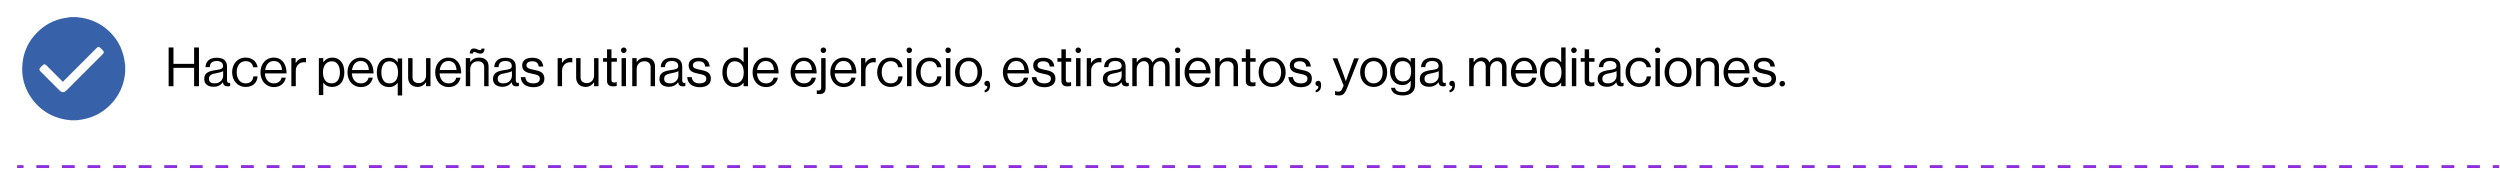 <?xml version="1.0" encoding="UTF-8"?>
<svg xmlns="http://www.w3.org/2000/svg" xmlns:xlink="http://www.w3.org/1999/xlink" width="1300px" height="95px" viewBox="0 0 1311 95" version="1.1">
<g id="surface1">
<path style=" stroke:none;fill-rule:nonzero;fill:rgb(21.569%,38.039%,66.275%);fill-opacity:1;" d="M 65.656 33.832 C 65.656 34.953 65.656 36.074 65.656 37.195 C 65.582 37.867 65.508 38.539 65.434 39.211 C 64.684 44.586 62.52 49.367 58.863 53.477 C 54.68 58.18 49.527 61.094 43.332 62.215 C 42.359 62.363 41.312 62.512 40.344 62.66 C 39.223 62.66 38.105 62.66 36.984 62.66 C 36.836 62.66 36.609 62.586 36.461 62.586 C 35.34 62.438 34.223 62.363 33.102 62.062 C 26.531 60.645 21.152 57.211 17.121 51.906 C 12.641 46.008 10.926 39.285 11.895 31.965 C 12.641 26.066 15.18 20.988 19.363 16.73 C 23.395 12.621 28.32 10.008 33.996 9.035 C 34.969 8.887 35.938 8.738 36.984 8.59 C 38.105 8.59 39.223 8.59 40.344 8.59 C 41.238 8.738 42.211 8.812 43.105 8.961 C 48.184 9.859 52.664 11.949 56.547 15.387 C 61.176 19.418 64.09 24.645 65.207 30.844 C 65.359 31.816 65.508 32.785 65.656 33.832 Z M 33.027 42.57 C 32.43 41.973 31.98 41.523 31.531 41.078 C 29.145 38.688 26.754 36.297 24.363 33.906 C 23.543 33.086 23.094 33.086 22.273 33.906 C 21.902 34.281 21.527 34.652 21.227 34.953 C 20.48 35.699 20.48 36.297 21.227 37.043 C 24.516 40.332 27.875 43.691 31.16 46.977 C 32.43 48.246 33.625 48.246 34.895 46.977 C 38.254 43.617 41.539 40.332 44.898 36.969 C 47.887 33.98 50.945 30.918 53.934 27.934 C 54.605 27.262 54.605 26.664 53.934 25.992 C 53.559 25.617 53.188 25.242 52.812 24.871 C 51.918 23.973 51.469 23.973 50.574 24.871 C 44.898 30.547 39.148 36.297 33.473 41.973 C 33.324 42.121 33.176 42.273 33.027 42.57 Z M 33.027 42.57 "/>
<path style=" stroke:none;fill-rule:nonzero;fill:rgb(0%,0%,0%);fill-opacity:1;" d="M 88.43 24.496 L 90.969 24.496 L 90.969 33.086 L 101.797 33.086 L 101.797 24.496 L 104.336 24.496 L 104.336 44.812 L 101.797 44.812 L 101.797 35.176 L 90.969 35.176 L 90.969 44.812 L 88.43 44.812 Z M 88.43 24.496 "/>
<path style=" stroke:none;fill-rule:nonzero;fill:rgb(0%,0%,0%);fill-opacity:1;" d="M 112.023 45.109 C 109.262 45.109 107.098 43.84 107.098 41.004 C 107.098 37.566 109.785 36.82 113.445 36.297 C 115.535 36 116.953 35.773 116.953 34.207 C 116.953 32.562 115.758 31.594 113.668 31.594 C 111.277 31.594 110.086 32.637 110.008 34.805 L 107.77 34.805 C 107.844 31.965 109.711 29.875 113.594 29.875 C 116.73 29.875 119.043 31.07 119.043 34.504 L 119.043 41.449 C 119.043 42.496 119.27 43.094 120.09 43.094 C 120.238 43.094 120.387 43.094 120.613 43.02 L 120.688 43.02 L 120.688 44.66 C 120.387 44.812 120.016 44.887 119.418 44.887 C 117.926 44.887 117.102 44.215 116.879 42.719 C 116.059 43.914 114.562 45.109 112.023 45.109 Z M 117.027 39.359 L 117.027 36.895 C 116.281 37.344 114.938 37.715 113.668 37.941 C 111.352 38.387 109.562 38.762 109.562 40.926 C 109.562 42.871 111.129 43.316 112.621 43.316 C 115.609 43.316 117.027 41.078 117.027 39.359 Z M 117.027 39.359 "/>
<path style=" stroke:none;fill-rule:nonzero;fill:rgb(0%,0%,0%);fill-opacity:1;" d="M 121.73 37.492 C 121.73 33.234 124.422 29.801 128.824 29.801 C 132.262 29.801 134.574 31.816 135.098 34.879 L 132.785 34.879 C 132.41 32.863 131.066 31.668 128.824 31.668 C 125.691 31.668 124.121 34.281 124.121 37.492 C 124.121 40.703 125.766 43.316 128.824 43.316 C 131.215 43.316 132.633 41.973 132.859 39.656 L 135.098 39.656 C 134.801 43.168 132.484 45.184 128.824 45.184 C 124.496 45.184 121.73 41.75 121.73 37.492 Z M 121.73 37.492 "/>
<path style=" stroke:none;fill-rule:nonzero;fill:rgb(0%,0%,0%);fill-opacity:1;" d="M 136.59 37.492 C 136.59 33.234 139.355 29.801 143.535 29.801 C 145.328 29.801 146.746 30.324 147.793 31.367 C 149.434 32.785 150.254 35.176 150.254 38.09 L 138.906 38.09 C 139.055 41.078 140.699 43.316 143.609 43.316 C 145.699 43.316 147.195 42.273 147.641 40.332 L 149.883 40.332 C 149.211 43.469 146.895 45.258 143.609 45.258 C 139.203 45.184 136.59 41.75 136.59 37.492 Z M 147.867 36.297 C 147.719 33.383 146.223 31.594 143.609 31.594 C 140.922 31.594 139.43 33.609 139.055 36.297 Z M 147.867 36.297 "/>
<path style=" stroke:none;fill-rule:nonzero;fill:rgb(0%,0%,0%);fill-opacity:1;" d="M 152.719 30.098 L 155.035 30.098 L 155.035 32.562 L 155.109 32.562 C 156.004 31.145 157.5 29.949 159.516 29.949 C 159.961 29.949 160.188 30.023 160.484 30.098 L 160.484 32.34 C 159.289 32.039 157.945 32.266 156.977 32.938 C 155.855 33.684 155.109 34.953 155.109 36.672 L 155.109 44.812 L 152.793 44.812 L 152.793 30.098 Z M 152.719 30.098 "/>
<path style=" stroke:none;fill-rule:nonzero;fill:rgb(0%,0%,0%);fill-opacity:1;" d="M 167.207 30.098 L 169.52 30.098 L 169.52 32.191 L 169.594 32.191 C 170.715 30.695 172.207 29.801 174.301 29.801 C 178.031 29.801 180.57 32.637 180.57 37.492 C 180.57 42.199 178.184 45.184 174.223 45.184 C 172.207 45.184 170.789 44.586 169.594 43.02 L 169.52 43.02 L 169.52 49.441 L 167.207 49.441 Z M 178.258 37.566 C 178.258 34.281 176.836 31.742 174.074 31.742 C 170.863 31.742 169.371 34.355 169.371 37.566 C 169.371 40.777 170.641 43.316 174 43.316 C 176.836 43.316 178.258 40.852 178.258 37.566 Z M 178.258 37.566 "/>
<path style=" stroke:none;fill-rule:nonzero;fill:rgb(0%,0%,0%);fill-opacity:1;" d="M 182.215 37.492 C 182.215 33.234 184.977 29.801 189.156 29.801 C 190.949 29.801 192.367 30.324 193.414 31.367 C 195.059 32.785 195.879 35.176 195.879 38.09 L 184.527 38.09 C 184.68 41.078 186.32 43.316 189.234 43.316 C 191.324 43.316 192.816 42.273 193.266 40.332 L 195.504 40.332 C 194.832 43.469 192.52 45.258 189.234 45.258 C 184.828 45.184 182.215 41.75 182.215 37.492 Z M 193.414 36.297 C 193.266 33.383 191.77 31.594 189.156 31.594 C 186.469 31.594 184.977 33.609 184.602 36.297 Z M 193.414 36.297 "/>
<path style=" stroke:none;fill-rule:nonzero;fill:rgb(0%,0%,0%);fill-opacity:1;" d="M 208.57 43.02 C 207.379 44.438 206.109 45.258 203.941 45.258 C 199.984 45.258 197.594 42.273 197.594 37.566 C 197.594 32.711 200.285 29.875 203.867 29.875 C 205.957 29.875 207.453 30.695 208.496 32.191 L 208.57 32.191 L 208.57 30.246 L 210.887 30.246 L 210.887 49.664 L 208.57 49.664 Z M 208.723 37.566 C 208.723 34.133 207.301 31.742 204.09 31.742 C 201.328 31.742 199.984 34.207 199.984 37.566 C 199.984 40.852 201.328 43.316 204.09 43.316 C 207.453 43.316 208.723 40.852 208.723 37.566 Z M 208.723 37.566 "/>
<path style=" stroke:none;fill-rule:nonzero;fill:rgb(0%,0%,0%);fill-opacity:1;" d="M 214.023 40.254 L 214.023 30.098 L 216.336 30.098 L 216.336 40.18 C 216.336 42.047 217.531 43.168 219.621 43.168 C 221.938 43.168 223.43 41.375 223.43 39.059 L 223.43 30.098 L 225.746 30.098 L 225.746 44.812 L 223.43 44.812 L 223.43 42.793 L 223.355 42.793 C 222.312 44.215 221.043 45.184 218.949 45.184 C 215.965 45.109 214.023 43.316 214.023 40.254 Z M 214.023 40.254 "/>
<path style=" stroke:none;fill-rule:nonzero;fill:rgb(0%,0%,0%);fill-opacity:1;" d="M 228.211 37.492 C 228.211 33.234 230.973 29.801 235.152 29.801 C 236.945 29.801 238.363 30.324 239.41 31.367 C 241.051 32.785 241.875 35.176 241.875 38.09 L 230.523 38.09 C 230.672 41.078 232.316 43.316 235.227 43.316 C 237.32 43.316 238.812 42.273 239.262 40.332 L 241.5 40.332 C 240.828 43.469 238.516 45.258 235.227 45.258 C 230.824 45.184 228.211 41.75 228.211 37.492 Z M 239.41 36.297 C 239.262 33.383 237.766 31.594 235.152 31.594 C 232.465 31.594 230.973 33.609 230.598 36.297 Z M 239.41 36.297 "/>
<path style=" stroke:none;fill-rule:nonzero;fill:rgb(0%,0%,0%);fill-opacity:1;" d="M 244.262 30.098 L 246.578 30.098 L 246.578 32.039 L 246.652 32.039 C 247.699 30.621 249.191 29.801 251.281 29.801 C 254.344 29.801 256.211 31.441 256.211 34.504 L 256.211 44.812 L 253.895 44.812 L 253.895 34.73 C 253.895 32.863 252.625 31.742 250.609 31.742 C 248.297 31.742 246.578 33.383 246.578 35.773 L 246.578 44.812 L 244.262 44.812 Z M 248.668 26.812 C 248.297 26.812 248.07 27.184 247.996 27.633 L 246.281 27.633 C 246.43 25.992 247.102 25.02 248.445 25.02 C 250.012 25.02 250.684 25.914 251.73 25.914 C 252.254 25.914 252.477 25.543 252.477 25.094 L 254.121 25.094 C 254.043 26.512 253.449 27.707 251.953 27.707 C 250.684 27.781 249.414 26.812 248.668 26.812 Z M 248.668 26.812 "/>
<path style=" stroke:none;fill-rule:nonzero;fill:rgb(0%,0%,0%);fill-opacity:1;" d="M 263.453 45.109 C 260.691 45.109 258.523 43.84 258.523 41.004 C 258.523 37.566 261.215 36.82 264.871 36.297 C 266.961 36 268.383 35.773 268.383 34.207 C 268.383 32.562 267.188 31.594 265.098 31.594 C 262.707 31.594 261.512 32.637 261.438 34.805 L 259.195 34.805 C 259.273 31.965 261.137 29.875 265.02 29.875 C 268.156 29.875 270.473 31.07 270.473 34.504 L 270.473 41.449 C 270.473 42.496 270.695 43.094 271.516 43.094 C 271.668 43.094 271.816 43.094 272.039 43.02 L 272.113 43.02 L 272.113 44.66 C 271.816 44.812 271.441 44.887 270.844 44.887 C 269.352 44.887 268.531 44.215 268.305 42.719 C 267.484 43.914 265.992 45.109 263.453 45.109 Z M 268.457 39.359 L 268.457 36.895 C 267.711 37.344 266.363 37.715 265.098 37.941 C 262.781 38.387 260.988 38.762 260.988 40.926 C 260.988 42.871 262.559 43.316 264.051 43.316 C 267.039 43.316 268.457 41.078 268.457 39.359 Z M 268.457 39.359 "/>
<path style=" stroke:none;fill-rule:nonzero;fill:rgb(0%,0%,0%);fill-opacity:1;" d="M 273.086 40.031 L 275.477 40.031 C 275.773 42.57 277.492 43.316 279.656 43.316 C 282.047 43.316 283.09 42.273 283.09 40.926 C 283.09 39.285 281.973 38.836 279.281 38.312 C 276.371 37.715 273.832 37.117 273.832 33.906 C 273.832 31.441 275.699 29.875 279.133 29.875 C 282.793 29.875 284.586 31.594 284.883 34.504 L 282.492 34.504 C 282.27 32.562 281.223 31.742 279.059 31.742 C 276.969 31.742 276.07 32.711 276.07 33.832 C 276.07 35.402 277.492 35.699 280.031 36.223 C 283.016 36.82 285.48 37.492 285.48 40.852 C 285.48 43.84 283.09 45.336 279.656 45.336 C 275.551 45.258 273.309 43.316 273.086 40.031 Z M 273.086 40.031 "/>
<path style=" stroke:none;fill-rule:nonzero;fill:rgb(0%,0%,0%);fill-opacity:1;" d="M 292.352 30.098 L 294.664 30.098 L 294.664 32.562 L 294.738 32.562 C 295.637 31.145 297.129 29.949 299.145 29.949 C 299.594 29.949 299.816 30.023 300.117 30.098 L 300.117 32.34 C 298.922 32.039 297.578 32.266 296.605 32.938 C 295.484 33.684 294.738 34.953 294.738 36.672 L 294.738 44.812 L 292.426 44.812 L 292.426 30.098 Z M 292.352 30.098 "/>
<path style=" stroke:none;fill-rule:nonzero;fill:rgb(0%,0%,0%);fill-opacity:1;" d="M 302.133 40.254 L 302.133 30.098 L 304.445 30.098 L 304.445 40.18 C 304.445 42.047 305.641 43.168 307.73 43.168 C 310.047 43.168 311.539 41.375 311.539 39.059 L 311.539 30.098 L 313.855 30.098 L 313.855 44.812 L 311.539 44.812 L 311.539 42.793 L 311.465 42.793 C 310.418 44.215 309.148 45.184 307.059 45.184 C 304.074 45.109 302.133 43.316 302.133 40.254 Z M 302.133 40.254 "/>
<path style=" stroke:none;fill-rule:nonzero;fill:rgb(0%,0%,0%);fill-opacity:1;" d="M 318.336 42.047 L 318.336 31.965 L 316.242 31.965 L 316.242 30.098 L 318.336 30.098 L 318.336 25.469 L 320.648 25.469 L 320.648 30.098 L 323.488 30.098 L 323.488 31.965 L 320.648 31.965 L 320.648 41.523 C 320.648 42.57 321.172 42.871 322.141 42.871 C 322.59 42.871 323.113 42.719 323.336 42.645 L 323.41 42.645 L 323.41 44.66 C 322.891 44.812 322.219 44.887 321.547 44.887 C 319.68 44.887 318.336 44.141 318.336 42.047 Z M 318.336 42.047 "/>
<path style=" stroke:none;fill-rule:nonzero;fill:rgb(0%,0%,0%);fill-opacity:1;" d="M 328.562 25.914 C 328.562 26.738 327.891 27.41 327.07 27.41 C 326.25 27.41 325.652 26.738 325.652 25.914 C 325.652 25.094 326.324 24.496 327.07 24.496 C 327.965 24.496 328.562 25.168 328.562 25.914 Z M 325.949 30.098 L 328.266 30.098 L 328.266 44.812 L 325.949 44.812 Z M 325.949 30.098 "/>
<path style=" stroke:none;fill-rule:nonzero;fill:rgb(0%,0%,0%);fill-opacity:1;" d="M 331.551 30.098 L 333.867 30.098 L 333.867 32.039 L 333.941 32.039 C 334.984 30.621 336.48 29.801 338.57 29.801 C 341.633 29.801 343.496 31.441 343.496 34.504 L 343.496 44.812 L 341.184 44.812 L 341.184 34.73 C 341.184 32.863 339.914 31.742 337.898 31.742 C 335.582 31.742 333.867 33.383 333.867 35.773 L 333.867 44.812 L 331.551 44.812 Z M 331.551 30.098 "/>
<path style=" stroke:none;fill-rule:nonzero;fill:rgb(0%,0%,0%);fill-opacity:1;" d="M 350.742 45.109 C 347.977 45.109 345.812 43.84 345.812 41.004 C 345.812 37.566 348.5 36.82 352.16 36.297 C 354.25 36 355.668 35.773 355.668 34.207 C 355.668 32.562 354.473 31.594 352.383 31.594 C 349.992 31.594 348.801 32.637 348.723 34.805 L 346.484 34.805 C 346.559 31.965 348.426 29.875 352.309 29.875 C 355.445 29.875 357.758 31.07 357.758 34.504 L 357.758 41.449 C 357.758 42.496 357.984 43.094 358.805 43.094 C 358.953 43.094 359.102 43.094 359.328 43.02 L 359.402 43.02 L 359.402 44.66 C 359.102 44.812 358.73 44.887 358.133 44.887 C 356.641 44.887 355.816 44.215 355.594 42.719 C 354.773 43.914 353.277 45.109 350.742 45.109 Z M 355.742 39.359 L 355.742 36.895 C 354.996 37.344 353.652 37.715 352.383 37.941 C 350.07 38.387 348.277 38.762 348.277 40.926 C 348.277 42.871 349.844 43.316 351.34 43.316 C 354.324 43.316 355.742 41.078 355.742 39.359 Z M 355.742 39.359 "/>
<path style=" stroke:none;fill-rule:nonzero;fill:rgb(0%,0%,0%);fill-opacity:1;" d="M 360.371 40.031 L 362.762 40.031 C 363.062 42.57 364.777 43.316 366.945 43.316 C 369.332 43.316 370.379 42.273 370.379 40.926 C 370.379 39.285 369.258 38.836 366.57 38.312 C 363.656 37.715 361.121 37.117 361.121 33.906 C 361.121 31.441 362.984 29.875 366.422 29.875 C 370.078 29.875 371.871 31.594 372.172 34.504 L 369.781 34.504 C 369.559 32.562 368.512 31.742 366.348 31.742 C 364.254 31.742 363.359 32.711 363.359 33.832 C 363.359 35.402 364.777 35.699 367.316 36.223 C 370.305 36.82 372.77 37.492 372.77 40.852 C 372.77 43.84 370.379 45.336 366.945 45.336 C 362.836 45.258 360.598 43.316 360.371 40.031 Z M 360.371 40.031 "/>
<path style=" stroke:none;fill-rule:nonzero;fill:rgb(0%,0%,0%);fill-opacity:1;" d="M 378.816 37.492 C 378.816 32.637 381.652 29.801 385.238 29.801 C 387.328 29.801 388.895 30.844 389.867 32.191 L 389.941 32.191 L 389.941 24.496 L 392.258 24.496 L 392.258 44.812 L 389.941 44.812 L 389.941 43.02 L 389.867 43.02 C 388.746 44.438 387.402 45.258 385.312 45.258 C 381.281 45.258 378.816 42.199 378.816 37.492 Z M 390.016 37.566 C 390.016 34.133 388.375 31.742 385.312 31.742 C 382.551 31.742 381.129 34.207 381.129 37.566 C 381.129 40.852 382.551 43.316 385.387 43.316 C 388.672 43.316 390.016 40.852 390.016 37.566 Z M 390.016 37.566 "/>
<path style=" stroke:none;fill-rule:nonzero;fill:rgb(0%,0%,0%);fill-opacity:1;" d="M 394.645 37.492 C 394.645 33.234 397.41 29.801 401.59 29.801 C 403.383 29.801 404.801 30.324 405.848 31.367 C 407.488 32.785 408.309 35.176 408.309 38.09 L 396.961 38.09 C 397.109 41.078 398.754 43.316 401.664 43.316 C 403.754 43.316 405.25 42.273 405.695 40.332 L 407.938 40.332 C 407.266 43.469 404.949 45.258 401.664 45.258 C 397.258 45.184 394.645 41.75 394.645 37.492 Z M 405.848 36.297 C 405.695 33.383 404.203 31.594 401.59 31.594 C 398.902 31.594 397.41 33.609 397.035 36.297 Z M 405.848 36.297 "/>
<path style=" stroke:none;fill-rule:nonzero;fill:rgb(0%,0%,0%);fill-opacity:1;" d="M 414.582 37.492 C 414.582 33.234 417.344 29.801 421.527 29.801 C 423.316 29.801 424.738 30.324 425.781 31.367 C 427.426 32.785 428.246 35.176 428.246 38.09 L 416.898 38.09 C 417.047 41.078 418.688 43.316 421.602 43.316 C 423.691 43.316 425.109 42.273 425.633 40.332 L 427.875 40.332 C 427.199 43.469 424.887 45.258 421.602 45.258 C 417.195 45.184 414.582 41.75 414.582 37.492 Z M 425.781 36.297 C 425.633 33.383 424.141 31.594 421.527 31.594 C 418.84 31.594 417.344 33.609 416.973 36.297 Z M 425.781 36.297 "/>
<path style=" stroke:none;fill-rule:nonzero;fill:rgb(0%,0%,0%);fill-opacity:1;" d="M 428.32 48.844 L 428.32 46.977 C 428.32 46.977 428.918 47.051 429.141 47.051 C 430.113 47.051 430.637 46.605 430.637 45.633 L 430.637 30.098 L 432.949 30.098 L 432.949 45.707 C 432.949 48.395 431.457 48.918 429.59 48.918 C 429.066 48.992 428.695 48.918 428.32 48.844 Z M 433.25 25.914 C 433.25 26.738 432.578 27.41 431.758 27.41 C 430.934 27.41 430.336 26.738 430.336 25.914 C 430.336 25.094 431.008 24.496 431.758 24.496 C 432.578 24.496 433.25 25.168 433.25 25.914 Z M 433.25 25.914 "/>
<path style=" stroke:none;fill-rule:nonzero;fill:rgb(0%,0%,0%);fill-opacity:1;" d="M 435.414 37.492 C 435.414 33.234 438.176 29.801 442.359 29.801 C 444.152 29.801 445.57 30.324 446.613 31.367 C 448.258 32.785 449.078 35.176 449.078 38.09 L 437.73 38.09 C 437.879 41.078 439.52 43.316 442.434 43.316 C 444.523 43.316 446.016 42.273 446.465 40.332 L 448.707 40.332 C 448.035 43.469 445.719 45.258 442.434 45.258 C 438.027 45.184 435.414 41.75 435.414 37.492 Z M 446.613 36.297 C 446.465 33.383 444.973 31.594 442.359 31.594 C 439.672 31.594 438.176 33.609 437.805 36.297 Z M 446.613 36.297 "/>
<path style=" stroke:none;fill-rule:nonzero;fill:rgb(0%,0%,0%);fill-opacity:1;" d="M 451.469 30.098 L 453.781 30.098 L 453.781 32.562 L 453.859 32.562 C 454.754 31.145 456.246 29.949 458.262 29.949 C 458.711 29.949 458.934 30.023 459.234 30.098 L 459.234 32.34 C 458.039 32.039 456.695 32.266 455.723 32.938 C 454.605 33.684 453.859 34.953 453.859 36.672 L 453.859 44.812 L 451.543 44.812 L 451.543 30.098 Z M 451.469 30.098 "/>
<path style=" stroke:none;fill-rule:nonzero;fill:rgb(0%,0%,0%);fill-opacity:1;" d="M 459.98 37.492 C 459.98 33.234 462.668 29.801 467.074 29.801 C 470.508 29.801 472.824 31.816 473.348 34.879 L 471.031 34.879 C 470.656 32.863 469.312 31.668 467.074 31.668 C 463.938 31.668 462.371 34.281 462.371 37.492 C 462.371 40.703 464.012 43.316 467.074 43.316 C 469.465 43.316 470.883 41.973 471.105 39.656 L 473.348 39.656 C 473.047 43.168 470.734 45.184 467.074 45.184 C 462.668 45.184 459.98 41.75 459.98 37.492 Z M 459.98 37.492 "/>
<path style=" stroke:none;fill-rule:nonzero;fill:rgb(0%,0%,0%);fill-opacity:1;" d="M 478.273 25.914 C 478.273 26.738 477.602 27.41 476.781 27.41 C 475.961 27.41 475.363 26.738 475.363 25.914 C 475.363 25.094 476.035 24.496 476.781 24.496 C 477.602 24.496 478.273 25.168 478.273 25.914 Z M 475.66 30.098 L 477.977 30.098 L 477.977 44.812 L 475.66 44.812 Z M 475.66 30.098 "/>
<path style=" stroke:none;fill-rule:nonzero;fill:rgb(0%,0%,0%);fill-opacity:1;" d="M 480.363 37.492 C 480.363 33.234 483.055 29.801 487.457 29.801 C 490.895 29.801 493.207 31.816 493.73 34.879 L 491.414 34.879 C 491.043 32.863 489.699 31.668 487.457 31.668 C 484.324 31.668 482.754 34.281 482.754 37.492 C 482.754 40.703 484.398 43.316 487.457 43.316 C 489.848 43.316 491.266 41.973 491.492 39.656 L 493.73 39.656 C 493.434 43.168 491.117 45.184 487.457 45.184 C 483.129 45.184 480.363 41.75 480.363 37.492 Z M 480.363 37.492 "/>
<path style=" stroke:none;fill-rule:nonzero;fill:rgb(0%,0%,0%);fill-opacity:1;" d="M 498.66 25.914 C 498.66 26.738 497.988 27.41 497.164 27.41 C 496.344 27.41 495.746 26.738 495.746 25.914 C 495.746 25.094 496.418 24.496 497.164 24.496 C 498.062 24.496 498.66 25.168 498.66 25.914 Z M 496.047 30.098 L 498.359 30.098 L 498.359 44.812 L 496.047 44.812 Z M 496.047 30.098 "/>
<path style=" stroke:none;fill-rule:nonzero;fill:rgb(0%,0%,0%);fill-opacity:1;" d="M 500.824 37.492 C 500.824 33.234 503.512 29.801 507.918 29.801 C 512.324 29.801 515.012 33.234 515.012 37.492 C 515.012 41.75 512.324 45.184 507.918 45.184 C 503.512 45.184 500.824 41.75 500.824 37.492 Z M 512.621 37.492 C 512.621 34.281 511.055 31.668 507.918 31.668 C 504.781 31.668 503.215 34.281 503.215 37.492 C 503.215 40.703 504.855 43.316 507.918 43.316 C 510.98 43.316 512.621 40.703 512.621 37.492 Z M 512.621 37.492 "/>
<path style=" stroke:none;fill-rule:nonzero;fill:rgb(0%,0%,0%);fill-opacity:1;" d="M 516.43 46.828 C 517.102 46.605 517.773 46.082 517.773 44.812 C 516.879 44.812 516.207 44.215 516.207 43.391 C 516.207 42.57 516.805 41.973 517.699 41.973 C 518.672 41.973 519.191 42.793 519.191 44.141 C 519.191 46.754 517.996 47.797 516.355 48.023 L 516.355 46.828 Z M 516.43 46.828 "/>
<path style=" stroke:none;fill-rule:nonzero;fill:rgb(0%,0%,0%);fill-opacity:1;" d="M 525.914 37.492 C 525.914 33.234 528.676 29.801 532.855 29.801 C 534.648 29.801 536.066 30.324 537.113 31.367 C 538.754 32.785 539.578 35.176 539.578 38.09 L 528.227 38.09 C 528.375 41.078 530.02 43.316 532.934 43.316 C 535.023 43.316 536.441 42.273 536.965 40.332 L 539.203 40.332 C 538.531 43.469 536.219 45.258 532.934 45.258 C 528.527 45.184 525.914 41.75 525.914 37.492 Z M 537.188 36.297 C 537.039 33.383 535.547 31.594 532.934 31.594 C 530.242 31.594 528.75 33.609 528.375 36.297 Z M 537.188 36.297 "/>
<path style=" stroke:none;fill-rule:nonzero;fill:rgb(0%,0%,0%);fill-opacity:1;" d="M 541.07 40.031 L 543.461 40.031 C 543.758 42.57 545.477 43.316 547.641 43.316 C 550.031 43.316 551.074 42.273 551.074 40.926 C 551.074 39.285 549.957 38.836 547.27 38.312 C 544.355 37.715 541.816 37.117 541.816 33.906 C 541.816 31.441 543.684 29.875 547.117 29.875 C 550.777 29.875 552.57 31.594 552.867 34.504 L 550.48 34.504 C 550.254 32.562 549.211 31.742 547.043 31.742 C 544.953 31.742 544.059 32.711 544.059 33.832 C 544.059 35.402 545.477 35.699 548.016 36.223 C 551 36.82 553.465 37.492 553.465 40.852 C 553.465 43.84 551.074 45.336 547.641 45.336 C 543.535 45.258 541.293 43.316 541.07 40.031 Z M 541.07 40.031 "/>
<path style=" stroke:none;fill-rule:nonzero;fill:rgb(0%,0%,0%);fill-opacity:1;" d="M 556.602 42.047 L 556.602 31.965 L 554.512 31.965 L 554.512 30.098 L 556.602 30.098 L 556.602 25.469 L 558.918 25.469 L 558.918 30.098 L 561.754 30.098 L 561.754 31.965 L 558.918 31.965 L 558.918 41.523 C 558.918 42.57 559.438 42.871 560.41 42.871 C 560.859 42.871 561.379 42.719 561.605 42.645 L 561.68 42.645 L 561.68 44.66 C 561.156 44.812 560.484 44.887 559.812 44.887 C 558.02 44.887 556.602 44.141 556.602 42.047 Z M 556.602 42.047 "/>
<path style=" stroke:none;fill-rule:nonzero;fill:rgb(0%,0%,0%);fill-opacity:1;" d="M 566.906 25.914 C 566.906 26.738 566.234 27.41 565.414 27.41 C 564.59 27.41 563.992 26.738 563.992 25.914 C 563.992 25.094 564.664 24.496 565.414 24.496 C 566.234 24.496 566.906 25.168 566.906 25.914 Z M 564.293 30.098 L 566.605 30.098 L 566.605 44.812 L 564.293 44.812 Z M 564.293 30.098 "/>
<path style=" stroke:none;fill-rule:nonzero;fill:rgb(0%,0%,0%);fill-opacity:1;" d="M 569.816 30.098 L 572.133 30.098 L 572.133 32.562 L 572.207 32.562 C 573.102 31.145 574.598 29.949 576.613 29.949 C 577.062 29.949 577.285 30.023 577.582 30.098 L 577.582 32.34 C 576.391 32.039 575.043 32.266 574.074 32.938 C 572.953 33.684 572.207 34.953 572.207 36.672 L 572.207 44.812 L 569.895 44.812 L 569.895 30.098 Z M 569.816 30.098 "/>
<path style=" stroke:none;fill-rule:nonzero;fill:rgb(0%,0%,0%);fill-opacity:1;" d="M 583.258 45.109 C 580.496 45.109 578.332 43.84 578.332 41.004 C 578.332 37.566 581.02 36.82 584.676 36.297 C 586.77 36 588.188 35.773 588.188 34.207 C 588.188 32.562 586.992 31.594 584.902 31.594 C 582.512 31.594 581.316 32.637 581.242 34.805 L 579.004 34.805 C 579.078 31.965 580.945 29.875 584.828 29.875 C 587.961 29.875 590.277 31.07 590.277 34.504 L 590.277 41.449 C 590.277 42.496 590.5 43.094 591.324 43.094 C 591.473 43.094 591.621 43.094 591.844 43.02 L 591.918 43.02 L 591.918 44.66 C 591.621 44.812 591.246 44.887 590.652 44.887 C 589.156 44.887 588.336 44.215 588.113 42.719 C 587.215 43.914 585.723 45.109 583.258 45.109 Z M 588.188 39.359 L 588.188 36.895 C 587.441 37.344 586.094 37.715 584.828 37.941 C 582.512 38.387 580.719 38.762 580.719 40.926 C 580.719 42.871 582.289 43.316 583.781 43.316 C 586.844 43.316 588.188 41.078 588.188 39.359 Z M 588.188 39.359 "/>
<path style=" stroke:none;fill-rule:nonzero;fill:rgb(0%,0%,0%);fill-opacity:1;" d="M 593.785 30.098 L 596.102 30.098 L 596.102 32.191 L 596.176 32.191 C 597.07 30.77 598.641 29.727 600.508 29.727 C 602.297 29.727 603.719 30.621 604.316 32.34 L 604.391 32.34 C 605.359 30.695 607.078 29.727 608.871 29.727 C 611.484 29.727 613.352 31.367 613.352 34.43 L 613.352 44.812 L 611.035 44.812 L 611.035 34.578 C 611.035 32.785 609.84 31.668 608.348 31.668 C 606.48 31.668 604.762 33.309 604.762 35.625 L 604.762 44.812 L 602.449 44.812 L 602.449 34.578 C 602.449 32.785 601.402 31.668 599.91 31.668 C 598.117 31.668 596.102 33.309 596.102 35.625 L 596.102 44.812 L 593.785 44.812 Z M 593.785 30.098 "/>
<path style=" stroke:none;fill-rule:nonzero;fill:rgb(0%,0%,0%);fill-opacity:1;" d="M 619.023 25.914 C 619.023 26.738 618.352 27.41 617.531 27.41 C 616.711 27.41 616.113 26.738 616.113 25.914 C 616.113 25.094 616.785 24.496 617.531 24.496 C 618.426 24.496 619.023 25.168 619.023 25.914 Z M 616.41 30.098 L 618.727 30.098 L 618.727 44.812 L 616.41 44.812 Z M 616.41 30.098 "/>
<path style=" stroke:none;fill-rule:nonzero;fill:rgb(0%,0%,0%);fill-opacity:1;" d="M 621.191 37.492 C 621.191 33.234 623.953 29.801 628.133 29.801 C 629.926 29.801 631.344 30.324 632.391 31.367 C 634.031 32.785 634.855 35.176 634.855 38.09 L 623.504 38.09 C 623.652 41.078 625.297 43.316 628.207 43.316 C 630.301 43.316 631.719 42.273 632.242 40.332 L 634.48 40.332 C 633.809 43.469 631.492 45.258 628.207 45.258 C 623.805 45.184 621.191 41.75 621.191 37.492 Z M 632.391 36.297 C 632.242 33.383 630.746 31.594 628.133 31.594 C 625.445 31.594 623.953 33.609 623.578 36.297 Z M 632.391 36.297 "/>
<path style=" stroke:none;fill-rule:nonzero;fill:rgb(0%,0%,0%);fill-opacity:1;" d="M 637.242 30.098 L 639.559 30.098 L 639.559 32.039 L 639.633 32.039 C 640.68 30.621 642.172 29.801 644.262 29.801 C 647.324 29.801 649.191 31.441 649.191 34.504 L 649.191 44.812 L 646.875 44.812 L 646.875 34.73 C 646.875 32.863 645.605 31.742 643.59 31.742 C 641.277 31.742 639.559 33.383 639.559 35.773 L 639.559 44.812 L 637.242 44.812 Z M 637.242 30.098 "/>
<path style=" stroke:none;fill-rule:nonzero;fill:rgb(0%,0%,0%);fill-opacity:1;" d="M 653.297 42.047 L 653.297 31.965 L 651.207 31.965 L 651.207 30.098 L 653.297 30.098 L 653.297 25.469 L 655.613 25.469 L 655.613 30.098 L 658.449 30.098 L 658.449 31.965 L 655.613 31.965 L 655.613 41.523 C 655.613 42.57 656.133 42.871 657.105 42.871 C 657.555 42.871 658.074 42.719 658.301 42.645 L 658.375 42.645 L 658.375 44.66 C 657.852 44.812 657.18 44.887 656.508 44.887 C 654.641 44.887 653.297 44.141 653.297 42.047 Z M 653.297 42.047 "/>
<path style=" stroke:none;fill-rule:nonzero;fill:rgb(0%,0%,0%);fill-opacity:1;" d="M 660.016 37.492 C 660.016 33.234 662.707 29.801 667.109 29.801 C 671.516 29.801 674.203 33.234 674.203 37.492 C 674.203 41.75 671.516 45.184 667.109 45.184 C 662.707 45.184 660.016 41.75 660.016 37.492 Z M 671.816 37.492 C 671.816 34.281 670.246 31.668 667.109 31.668 C 663.977 31.668 662.406 34.281 662.406 37.492 C 662.406 40.703 664.051 43.316 667.109 43.316 C 670.246 43.242 671.816 40.703 671.816 37.492 Z M 671.816 37.492 "/>
<path style=" stroke:none;fill-rule:nonzero;fill:rgb(0%,0%,0%);fill-opacity:1;" d="M 675.625 40.031 L 678.012 40.031 C 678.312 42.57 680.027 43.316 682.195 43.316 C 684.582 43.316 685.629 42.273 685.629 40.926 C 685.629 39.285 684.508 38.836 681.82 38.312 C 678.91 37.715 676.371 37.117 676.371 33.906 C 676.371 31.441 678.238 29.875 681.672 29.875 C 685.328 29.875 687.121 31.594 687.422 34.504 L 684.957 34.504 C 684.734 32.562 683.688 31.742 681.523 31.742 C 679.43 31.742 678.535 32.711 678.535 33.832 C 678.535 35.402 679.953 35.699 682.492 36.223 C 685.48 36.82 687.945 37.492 687.945 40.852 C 687.945 43.84 685.555 45.336 682.121 45.336 C 678.16 45.258 675.922 43.316 675.625 40.031 Z M 675.625 40.031 "/>
<path style=" stroke:none;fill-rule:nonzero;fill:rgb(0%,0%,0%);fill-opacity:1;" d="M 690.035 46.828 C 690.707 46.605 691.379 46.082 691.379 44.812 C 690.48 44.812 689.809 44.215 689.809 43.391 C 689.809 42.57 690.406 41.973 691.305 41.973 C 692.273 41.973 692.797 42.793 692.797 44.141 C 692.797 46.754 691.602 47.797 689.961 48.023 L 689.961 46.828 Z M 690.035 46.828 "/>
<path style=" stroke:none;fill-rule:nonzero;fill:rgb(0%,0%,0%);fill-opacity:1;" d="M 700.113 49.367 L 700.113 47.352 L 700.266 47.352 C 700.562 47.5 701.086 47.648 701.832 47.648 C 702.801 47.648 703.473 47.277 703.996 45.855 L 704.594 44.438 L 698.844 30.172 L 701.309 30.172 L 704.742 39.285 C 705.191 40.48 705.715 42.121 705.715 42.121 L 705.789 42.121 C 705.789 42.121 706.312 40.48 706.762 39.285 L 710.121 30.172 L 712.586 30.172 L 706.312 46.008 C 705.117 49.07 703.996 49.664 702.207 49.664 C 701.309 49.664 700.785 49.59 700.113 49.367 Z M 700.113 49.367 "/>
<path style=" stroke:none;fill-rule:nonzero;fill:rgb(0%,0%,0%);fill-opacity:1;" d="M 713.258 37.492 C 713.258 33.234 715.945 29.801 720.348 29.801 C 724.754 29.801 727.441 33.234 727.441 37.492 C 727.441 41.75 724.754 45.184 720.348 45.184 C 715.945 45.184 713.258 41.75 713.258 37.492 Z M 725.055 37.492 C 725.055 34.281 723.484 31.668 720.348 31.668 C 717.215 31.668 715.645 34.281 715.645 37.492 C 715.645 40.703 717.289 43.316 720.348 43.316 C 723.41 43.316 725.055 40.703 725.055 37.492 Z M 725.055 37.492 "/>
<path style=" stroke:none;fill-rule:nonzero;fill:rgb(0%,0%,0%);fill-opacity:1;" d="M 729.461 45.633 L 731.551 45.633 C 731.773 47.277 733.344 47.875 735.582 47.875 C 738.27 47.875 739.762 46.68 739.762 44.066 L 739.762 41.973 L 739.688 41.973 C 738.645 43.391 737.449 44.215 735.359 44.215 C 731.551 44.215 728.938 41.152 728.938 36.969 C 728.938 32.414 731.773 29.727 735.207 29.727 C 737.301 29.727 738.719 30.547 739.688 31.965 L 739.762 31.965 L 739.762 30.098 L 742.078 30.098 L 742.078 43.988 C 742.078 45.633 741.629 46.977 740.734 47.875 C 739.613 49.07 737.82 49.664 735.656 49.664 C 731.922 49.664 729.758 48.172 729.461 45.633 Z M 739.988 36.895 C 739.988 33.684 738.645 31.668 735.508 31.668 C 732.746 31.668 731.402 33.832 731.402 36.969 C 731.402 40.18 732.82 42.273 735.582 42.273 C 738.941 42.348 739.988 40.031 739.988 36.895 Z M 739.988 36.895 "/>
<path style=" stroke:none;fill-rule:nonzero;fill:rgb(0%,0%,0%);fill-opacity:1;" d="M 749.469 45.109 C 746.707 45.109 744.543 43.84 744.543 41.004 C 744.543 37.566 747.23 36.82 750.891 36.297 C 752.98 36 754.398 35.773 754.398 34.207 C 754.398 32.562 753.203 31.594 751.113 31.594 C 748.723 31.594 747.527 32.637 747.453 34.805 L 745.215 34.805 C 745.289 31.965 747.156 29.875 751.039 29.875 C 754.176 29.875 756.488 31.07 756.488 34.504 L 756.488 41.449 C 756.488 42.496 756.715 43.094 757.535 43.094 C 757.684 43.094 757.832 43.094 758.059 43.02 L 758.133 43.02 L 758.133 44.66 C 757.832 44.812 757.461 44.887 756.863 44.887 C 755.367 44.887 754.547 44.215 754.324 42.719 C 753.504 43.914 752.008 45.109 749.469 45.109 Z M 754.473 39.359 L 754.473 36.895 C 753.727 37.344 752.383 37.715 751.113 37.941 C 748.797 38.387 747.008 38.762 747.008 40.926 C 747.008 42.871 748.574 43.316 750.066 43.316 C 753.055 43.316 754.473 41.078 754.473 39.359 Z M 754.473 39.359 "/>
<path style=" stroke:none;fill-rule:nonzero;fill:rgb(0%,0%,0%);fill-opacity:1;" d="M 760.223 46.828 C 760.895 46.605 761.566 46.082 761.566 44.812 C 760.672 44.812 760 44.215 760 43.391 C 760 42.57 760.598 41.973 761.492 41.973 C 762.461 41.973 762.984 42.793 762.984 44.141 C 762.984 46.754 761.789 47.797 760.148 48.023 L 760.148 46.828 Z M 760.223 46.828 "/>
<path style=" stroke:none;fill-rule:nonzero;fill:rgb(0%,0%,0%);fill-opacity:1;" d="M 770.453 30.098 L 772.766 30.098 L 772.766 32.191 L 772.84 32.191 C 773.738 30.77 775.305 29.727 777.172 29.727 C 778.965 29.727 780.383 30.621 780.98 32.34 L 781.055 32.34 C 782.027 30.695 783.742 29.727 785.535 29.727 C 788.148 29.727 790.016 31.367 790.016 34.43 L 790.016 44.812 L 787.699 44.812 L 787.699 34.578 C 787.699 32.785 786.508 31.668 785.012 31.668 C 783.145 31.668 781.43 33.309 781.43 35.625 L 781.43 44.812 L 779.113 44.812 L 779.113 34.578 C 779.113 32.785 778.066 31.668 776.574 31.668 C 774.781 31.668 772.766 33.309 772.766 35.625 L 772.766 44.812 L 770.453 44.812 Z M 770.453 30.098 "/>
<path style=" stroke:none;fill-rule:nonzero;fill:rgb(0%,0%,0%);fill-opacity:1;" d="M 792.328 37.492 C 792.328 33.234 795.094 29.801 799.273 29.801 C 801.066 29.801 802.484 30.324 803.531 31.367 C 805.172 32.785 805.996 35.176 805.996 38.09 L 794.719 38.09 C 794.867 41.078 796.512 43.316 799.422 43.316 C 801.516 43.316 802.934 42.273 803.457 40.332 L 805.695 40.332 C 805.023 43.469 802.707 45.258 799.422 45.258 C 794.945 45.184 792.328 41.75 792.328 37.492 Z M 803.531 36.297 C 803.383 33.383 801.887 31.594 799.273 31.594 C 796.586 31.594 795.094 33.609 794.719 36.297 Z M 803.531 36.297 "/>
<path style=" stroke:none;fill-rule:nonzero;fill:rgb(0%,0%,0%);fill-opacity:1;" d="M 807.562 37.492 C 807.562 32.637 810.398 29.801 813.984 29.801 C 816.074 29.801 817.645 30.844 818.613 32.191 L 818.688 32.191 L 818.688 24.496 L 821.004 24.496 L 821.004 44.812 L 818.688 44.812 L 818.688 43.02 L 818.613 43.02 C 817.492 44.438 816.148 45.258 814.059 45.258 C 810.102 45.258 807.562 42.199 807.562 37.492 Z M 818.836 37.566 C 818.836 34.133 817.195 31.742 814.133 31.742 C 811.371 31.742 809.953 34.207 809.953 37.566 C 809.953 40.852 811.371 43.316 814.207 43.316 C 817.418 43.316 818.836 40.852 818.836 37.566 Z M 818.836 37.566 "/>
<path style=" stroke:none;fill-rule:nonzero;fill:rgb(0%,0%,0%);fill-opacity:1;" d="M 826.828 25.914 C 826.828 26.738 826.156 27.41 825.332 27.41 C 824.512 27.41 823.914 26.738 823.914 25.914 C 823.914 25.094 824.586 24.496 825.332 24.496 C 826.23 24.496 826.828 25.168 826.828 25.914 Z M 824.289 30.098 L 826.602 30.098 L 826.602 44.812 L 824.289 44.812 Z M 824.289 30.098 "/>
<path style=" stroke:none;fill-rule:nonzero;fill:rgb(0%,0%,0%);fill-opacity:1;" d="M 831.008 42.047 L 831.008 31.965 L 828.918 31.965 L 828.918 30.098 L 831.008 30.098 L 831.008 25.469 L 833.324 25.469 L 833.324 30.098 L 836.16 30.098 L 836.16 31.965 L 833.324 31.965 L 833.324 41.523 C 833.324 42.57 833.848 42.871 834.816 42.871 C 835.266 42.871 835.785 42.719 836.012 42.645 L 836.086 42.645 L 836.086 44.66 C 835.562 44.812 834.891 44.887 834.219 44.887 C 832.352 44.887 831.008 44.141 831.008 42.047 Z M 831.008 42.047 "/>
<path style=" stroke:none;fill-rule:nonzero;fill:rgb(0%,0%,0%);fill-opacity:1;" d="M 842.73 45.109 C 839.969 45.109 837.805 43.84 837.805 41.004 C 837.805 37.566 840.492 36.82 844.148 36.297 C 846.242 36 847.66 35.773 847.66 34.207 C 847.66 32.562 846.465 31.594 844.375 31.594 C 841.984 31.594 840.789 32.637 840.715 34.805 L 838.477 34.805 C 838.551 31.965 840.418 29.875 844.301 29.875 C 847.434 29.875 849.75 31.07 849.75 34.504 L 849.75 41.449 C 849.75 42.496 849.973 43.094 850.797 43.094 C 850.945 43.094 851.094 43.094 851.316 43.02 L 851.395 43.02 L 851.395 44.66 C 851.094 44.812 850.723 44.887 850.125 44.887 C 848.629 44.887 847.809 44.215 847.586 42.719 C 846.762 43.914 845.27 45.109 842.73 45.109 Z M 847.734 39.359 L 847.734 36.895 C 846.988 37.344 845.645 37.715 844.375 37.941 C 842.059 38.387 840.266 38.762 840.266 40.926 C 840.266 42.871 841.836 43.316 843.328 43.316 C 846.316 43.316 847.734 41.078 847.734 39.359 Z M 847.734 39.359 "/>
<path style=" stroke:none;fill-rule:nonzero;fill:rgb(0%,0%,0%);fill-opacity:1;" d="M 852.438 37.492 C 852.438 33.234 855.125 29.801 859.531 29.801 C 862.965 29.801 865.281 31.816 865.805 34.879 L 863.488 34.879 C 863.117 32.863 861.773 31.668 859.531 31.668 C 856.395 31.668 854.828 34.281 854.828 37.492 C 854.828 40.703 856.469 43.316 859.531 43.316 C 861.922 43.316 863.34 41.973 863.562 39.656 L 865.805 39.656 C 865.504 43.168 863.191 45.184 859.531 45.184 C 855.199 45.184 852.438 41.75 852.438 37.492 Z M 852.438 37.492 "/>
<path style=" stroke:none;fill-rule:nonzero;fill:rgb(0%,0%,0%);fill-opacity:1;" d="M 870.73 25.914 C 870.73 26.738 870.059 27.41 869.238 27.41 C 868.418 27.41 867.82 26.738 867.82 25.914 C 867.82 25.094 868.492 24.496 869.238 24.496 C 870.133 24.496 870.73 25.168 870.73 25.914 Z M 868.117 30.098 L 870.434 30.098 L 870.434 44.812 L 868.117 44.812 Z M 868.117 30.098 "/>
<path style=" stroke:none;fill-rule:nonzero;fill:rgb(0%,0%,0%);fill-opacity:1;" d="M 872.898 37.492 C 872.898 33.234 875.586 29.801 879.992 29.801 C 884.395 29.801 887.086 33.234 887.086 37.492 C 887.086 41.75 884.395 45.184 879.992 45.184 C 875.586 45.184 872.898 41.75 872.898 37.492 Z M 884.695 37.492 C 884.695 34.281 883.125 31.668 879.992 31.668 C 876.855 31.668 875.285 34.281 875.285 37.492 C 875.285 40.703 876.93 43.316 879.992 43.316 C 883.051 43.316 884.695 40.703 884.695 37.492 Z M 884.695 37.492 "/>
<path style=" stroke:none;fill-rule:nonzero;fill:rgb(0%,0%,0%);fill-opacity:1;" d="M 889.473 30.098 L 891.789 30.098 L 891.789 32.039 L 891.863 32.039 C 892.91 30.621 894.402 29.801 896.492 29.801 C 899.555 29.801 901.422 31.441 901.422 34.504 L 901.422 44.812 L 899.105 44.812 L 899.105 34.73 C 899.105 32.863 897.836 31.742 895.82 31.742 C 893.504 31.742 891.789 33.383 891.789 35.773 L 891.789 44.812 L 889.473 44.812 Z M 889.473 30.098 "/>
<path style=" stroke:none;fill-rule:nonzero;fill:rgb(0%,0%,0%);fill-opacity:1;" d="M 903.809 37.492 C 903.809 33.234 906.574 29.801 910.754 29.801 C 912.547 29.801 913.965 30.324 915.012 31.367 C 916.652 32.785 917.473 35.176 917.473 38.09 L 906.125 38.09 C 906.273 41.078 907.918 43.316 910.828 43.316 C 912.918 43.316 914.34 42.273 914.859 40.332 L 917.102 40.332 C 916.43 43.469 914.113 45.258 910.828 45.258 C 906.422 45.184 903.809 41.75 903.809 37.492 Z M 915.012 36.297 C 914.859 33.383 913.367 31.594 910.754 31.594 C 908.066 31.594 906.574 33.609 906.199 36.297 Z M 915.012 36.297 "/>
<path style=" stroke:none;fill-rule:nonzero;fill:rgb(0%,0%,0%);fill-opacity:1;" d="M 918.969 40.031 L 921.355 40.031 C 921.656 42.57 923.375 43.316 925.539 43.316 C 927.93 43.316 928.973 42.273 928.973 40.926 C 928.973 39.285 927.852 38.836 925.164 38.312 C 922.254 37.715 919.715 37.117 919.715 33.906 C 919.715 31.441 921.582 29.875 925.016 29.875 C 928.676 29.875 930.465 31.594 930.766 34.504 L 928.375 34.504 C 928.152 32.562 927.105 31.742 924.941 31.742 C 922.852 31.742 921.953 32.711 921.953 33.832 C 921.953 35.402 923.375 35.699 925.91 36.223 C 928.898 36.82 931.363 37.492 931.363 40.852 C 931.363 43.84 928.973 45.336 925.539 45.336 C 921.434 45.258 919.191 43.316 918.969 40.031 Z M 918.969 40.031 "/>
<path style=" stroke:none;fill-rule:nonzero;fill:rgb(0%,0%,0%);fill-opacity:1;" d="M 936.066 43.469 C 936.066 44.289 935.395 44.961 934.574 44.961 C 933.754 44.961 933.156 44.289 933.156 43.469 C 933.156 42.645 933.828 42.047 934.574 42.047 C 935.469 41.973 936.066 42.645 936.066 43.469 Z M 936.066 43.469 "/>
<path style="fill:none;stroke-width:2;stroke-linecap:butt;stroke-linejoin:miter;stroke:rgb(55.294%,17.647%,86.275%);stroke-opacity:1;stroke-miterlimit:10;" d="M 10.702 116.4 L 15.201 116.4 " transform="matrix(0.747,0,0,0.747,0.993,0)"/>
<path style="fill:none;stroke-width:2;stroke-linecap:butt;stroke-linejoin:miter;stroke:rgb(55.294%,17.647%,86.275%);stroke-opacity:1;stroke-dasharray:8.981,8.981;stroke-miterlimit:10;" d="M 24.199 116.4 L 1744.098 116.4 " transform="matrix(0.747,0,0,0.747,0.993,0)"/>
<path style="fill:none;stroke-width:2;stroke-linecap:butt;stroke-linejoin:miter;stroke:rgb(55.294%,17.647%,86.275%);stroke-opacity:1;stroke-miterlimit:10;" d="M 1748.602 116.4 L 1753.101 116.4 " transform="matrix(0.747,0,0,0.747,0.993,0)"/>
</g>
</svg>
